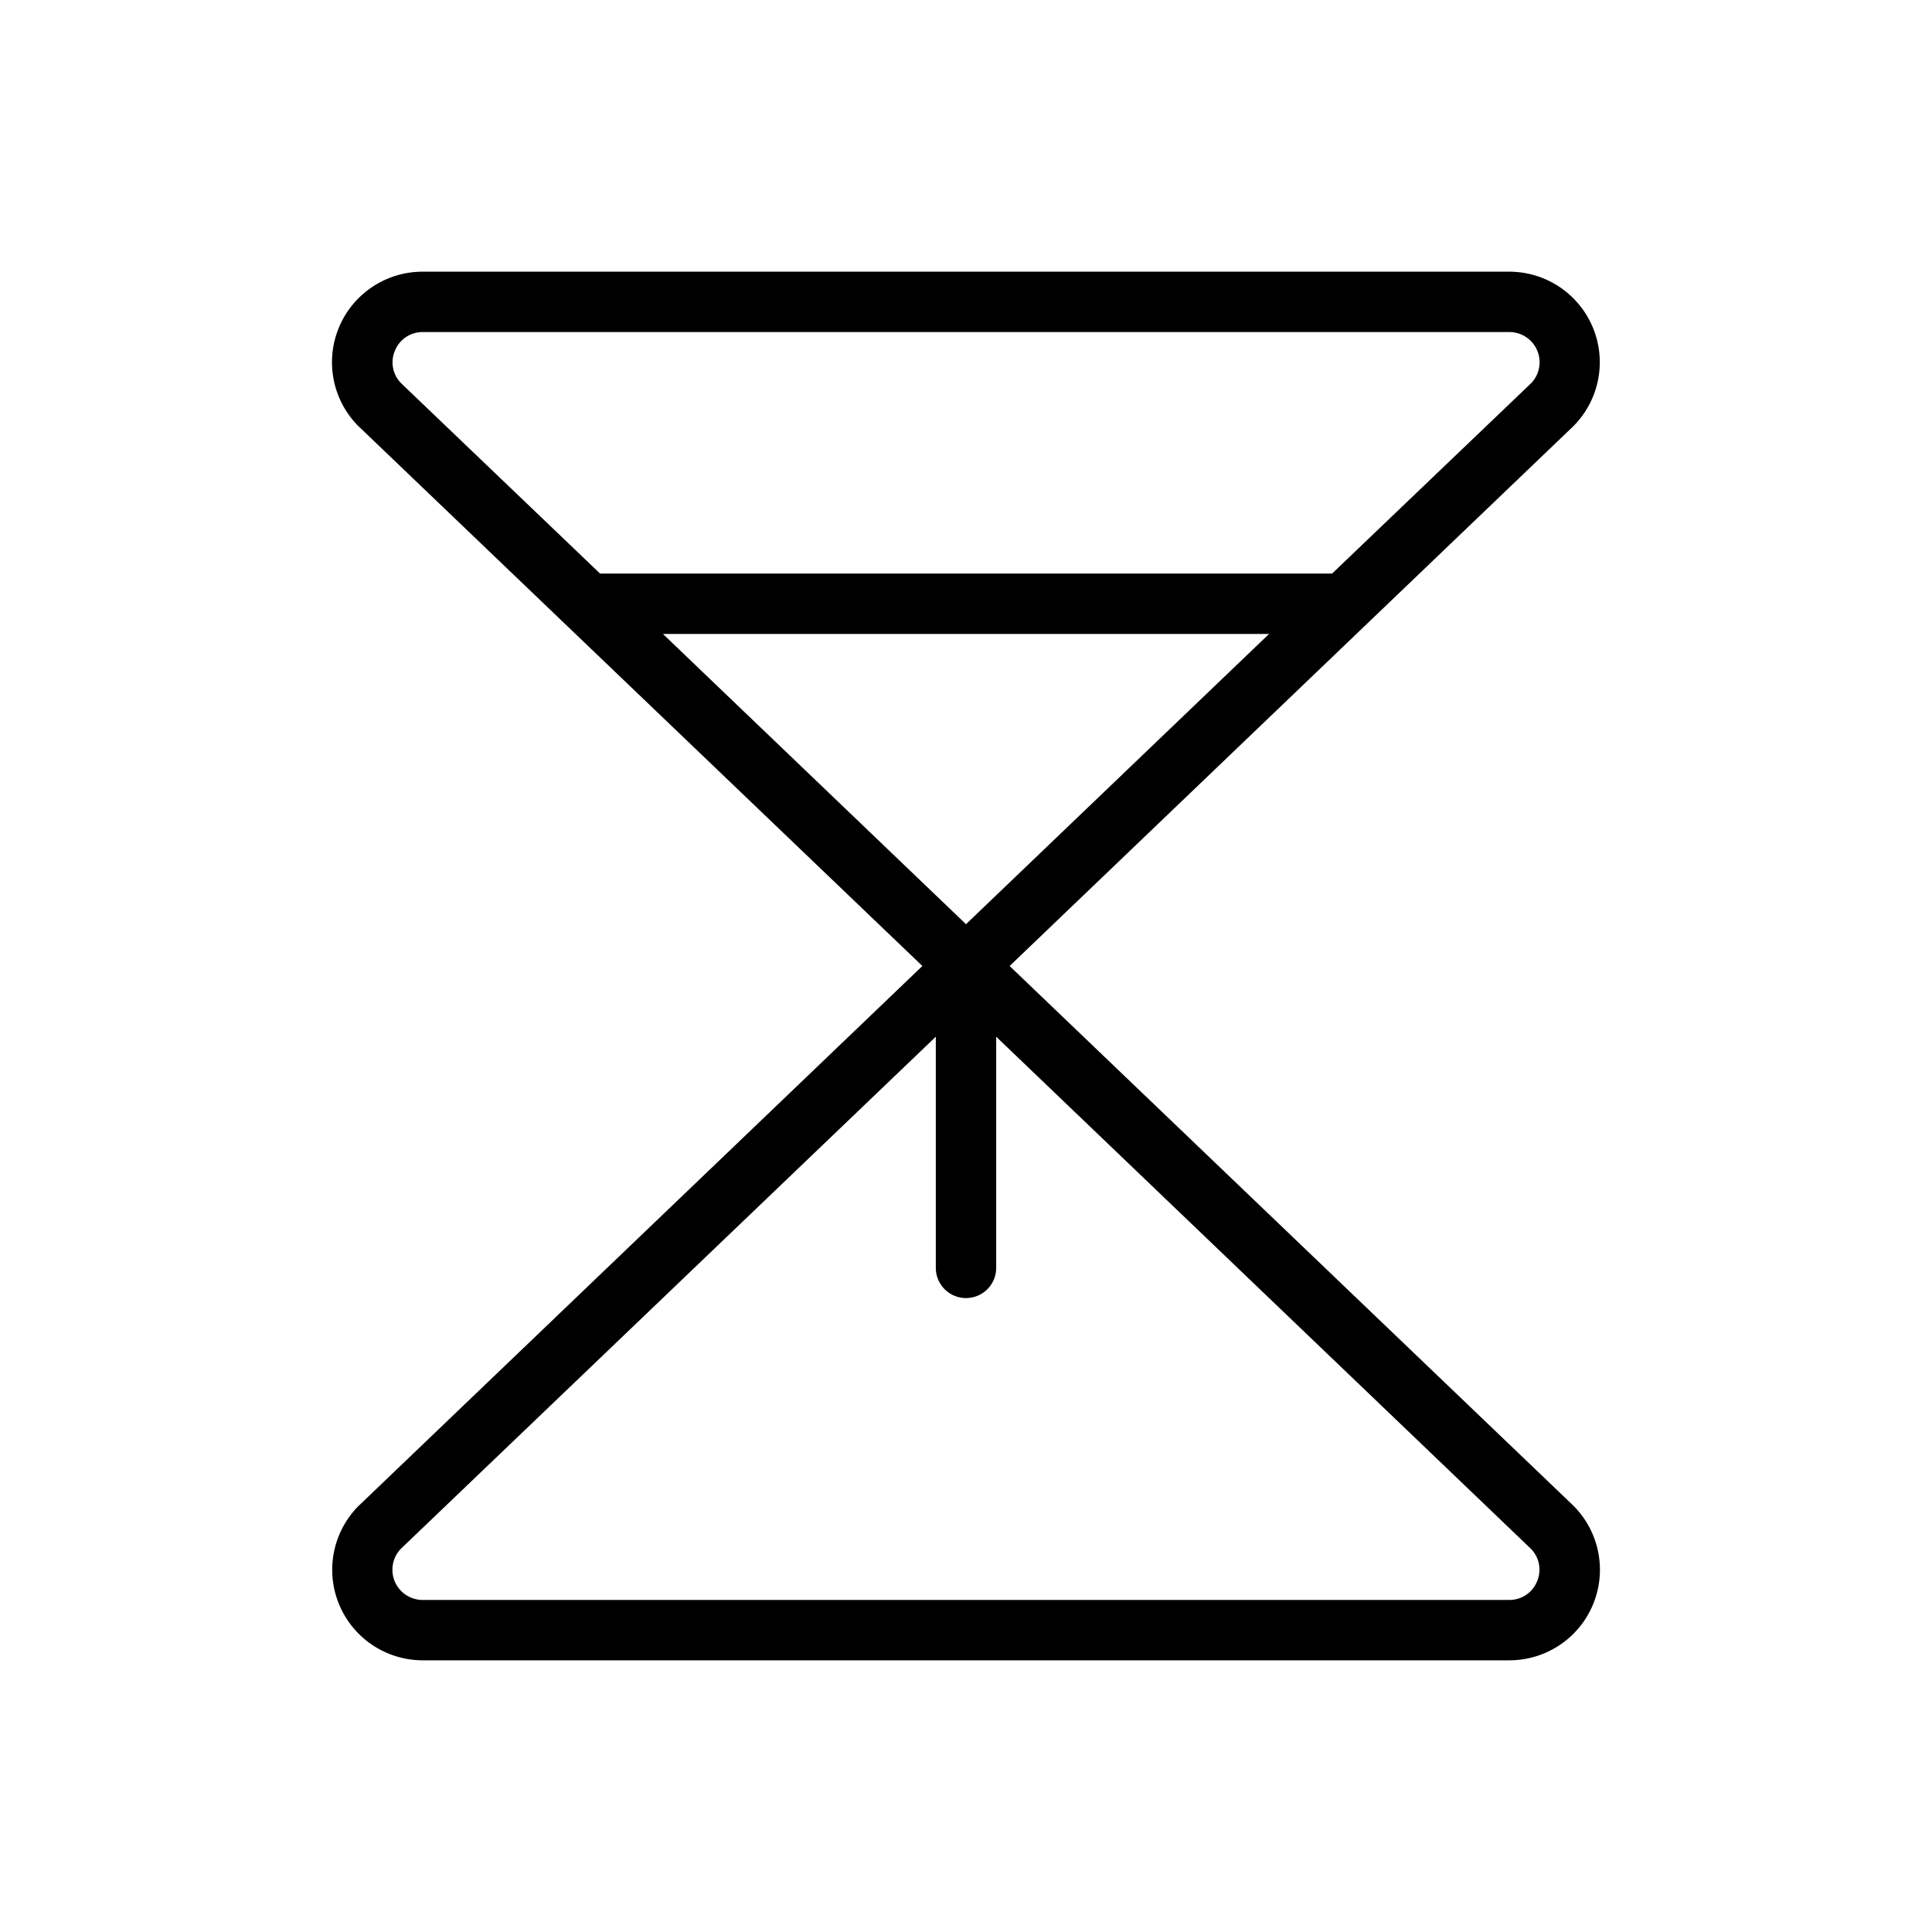 <svg xmlns="http://www.w3.org/2000/svg" viewBox="0 0 256 256" fill="currentColor"><path d="M133.78,128l74.68-71.51A12,12,0,0,0,200,36H56a12,12,0,0,0-8.49,20.49l.07.06L122.22,128,47.61,199.45l-.07.06A12,12,0,0,0,56,220H200a12,12,0,0,0,8.42-20.55ZM87.84,84h80.32L128,122.46ZM52.33,46.47A3.93,3.93,0,0,1,56,44H200a4,4,0,0,1,2.89,6.77L176.51,76h-97L53.17,50.8A3.92,3.92,0,0,1,52.33,46.47ZM203.67,209.53A3.93,3.93,0,0,1,200,212H56a4,4,0,0,1-2.86-6.8L124,137.37V168a4,4,0,0,0,8,0V137.37l70.8,67.8A3.93,3.93,0,0,1,203.67,209.53Z"/></svg>